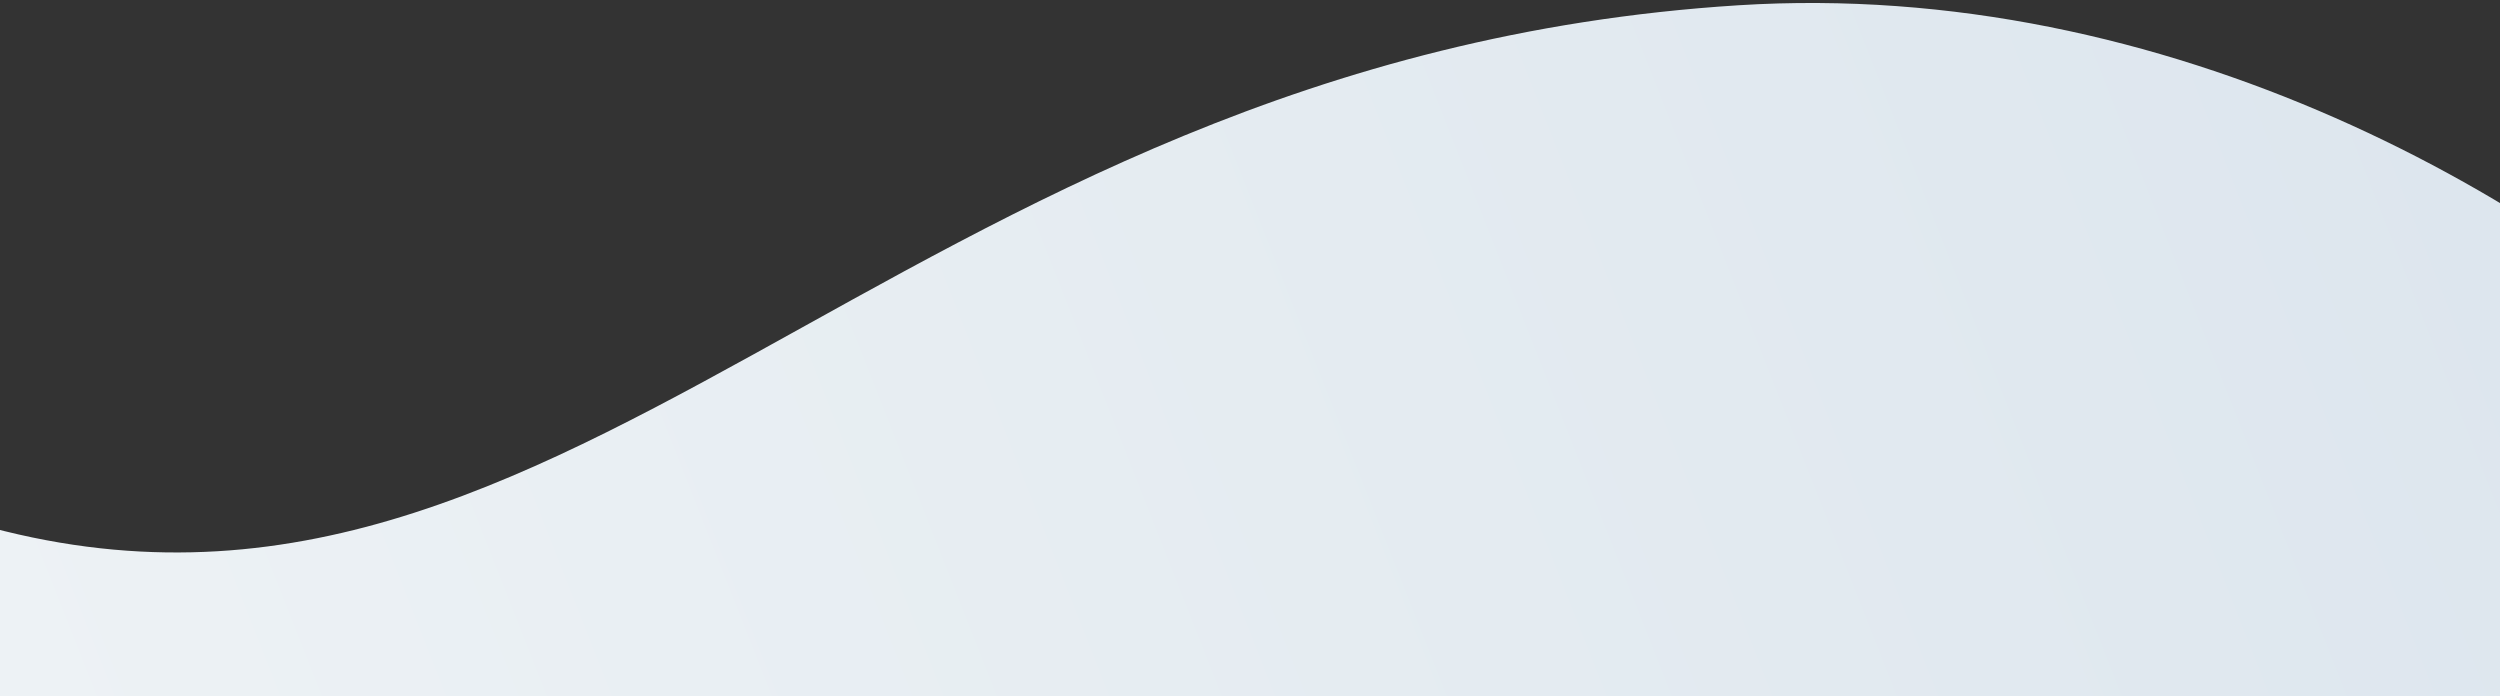 <svg width="528" height="147" viewBox="0 0 528 147" fill="none" xmlns="http://www.w3.org/2000/svg">
  <rect x="0" y="0" width="528" height="147" fill="#333333" stroke="none"/>
  <path d="M367.109 1.115C186.444 12.549 118.555 150.793 -11.019 108.753L-50 139.261L186.863 441.91L588.747 179.023C696.731 184.615 547.773 -10.319 367.109 1.115Z" fill="url(#paint0_linear_2031_62597)"/>
  <defs>
    <linearGradient id="paint0_linear_2031_62597" x1="-73.677" y1="209.603" x2="502.203" y2="-17.254" gradientUnits="userSpaceOnUse">
      <stop stop-color="#F0F4F6"/>
      <stop offset="1" stop-color="#DDE6EE"/>
    </linearGradient>
  </defs>
</svg>
